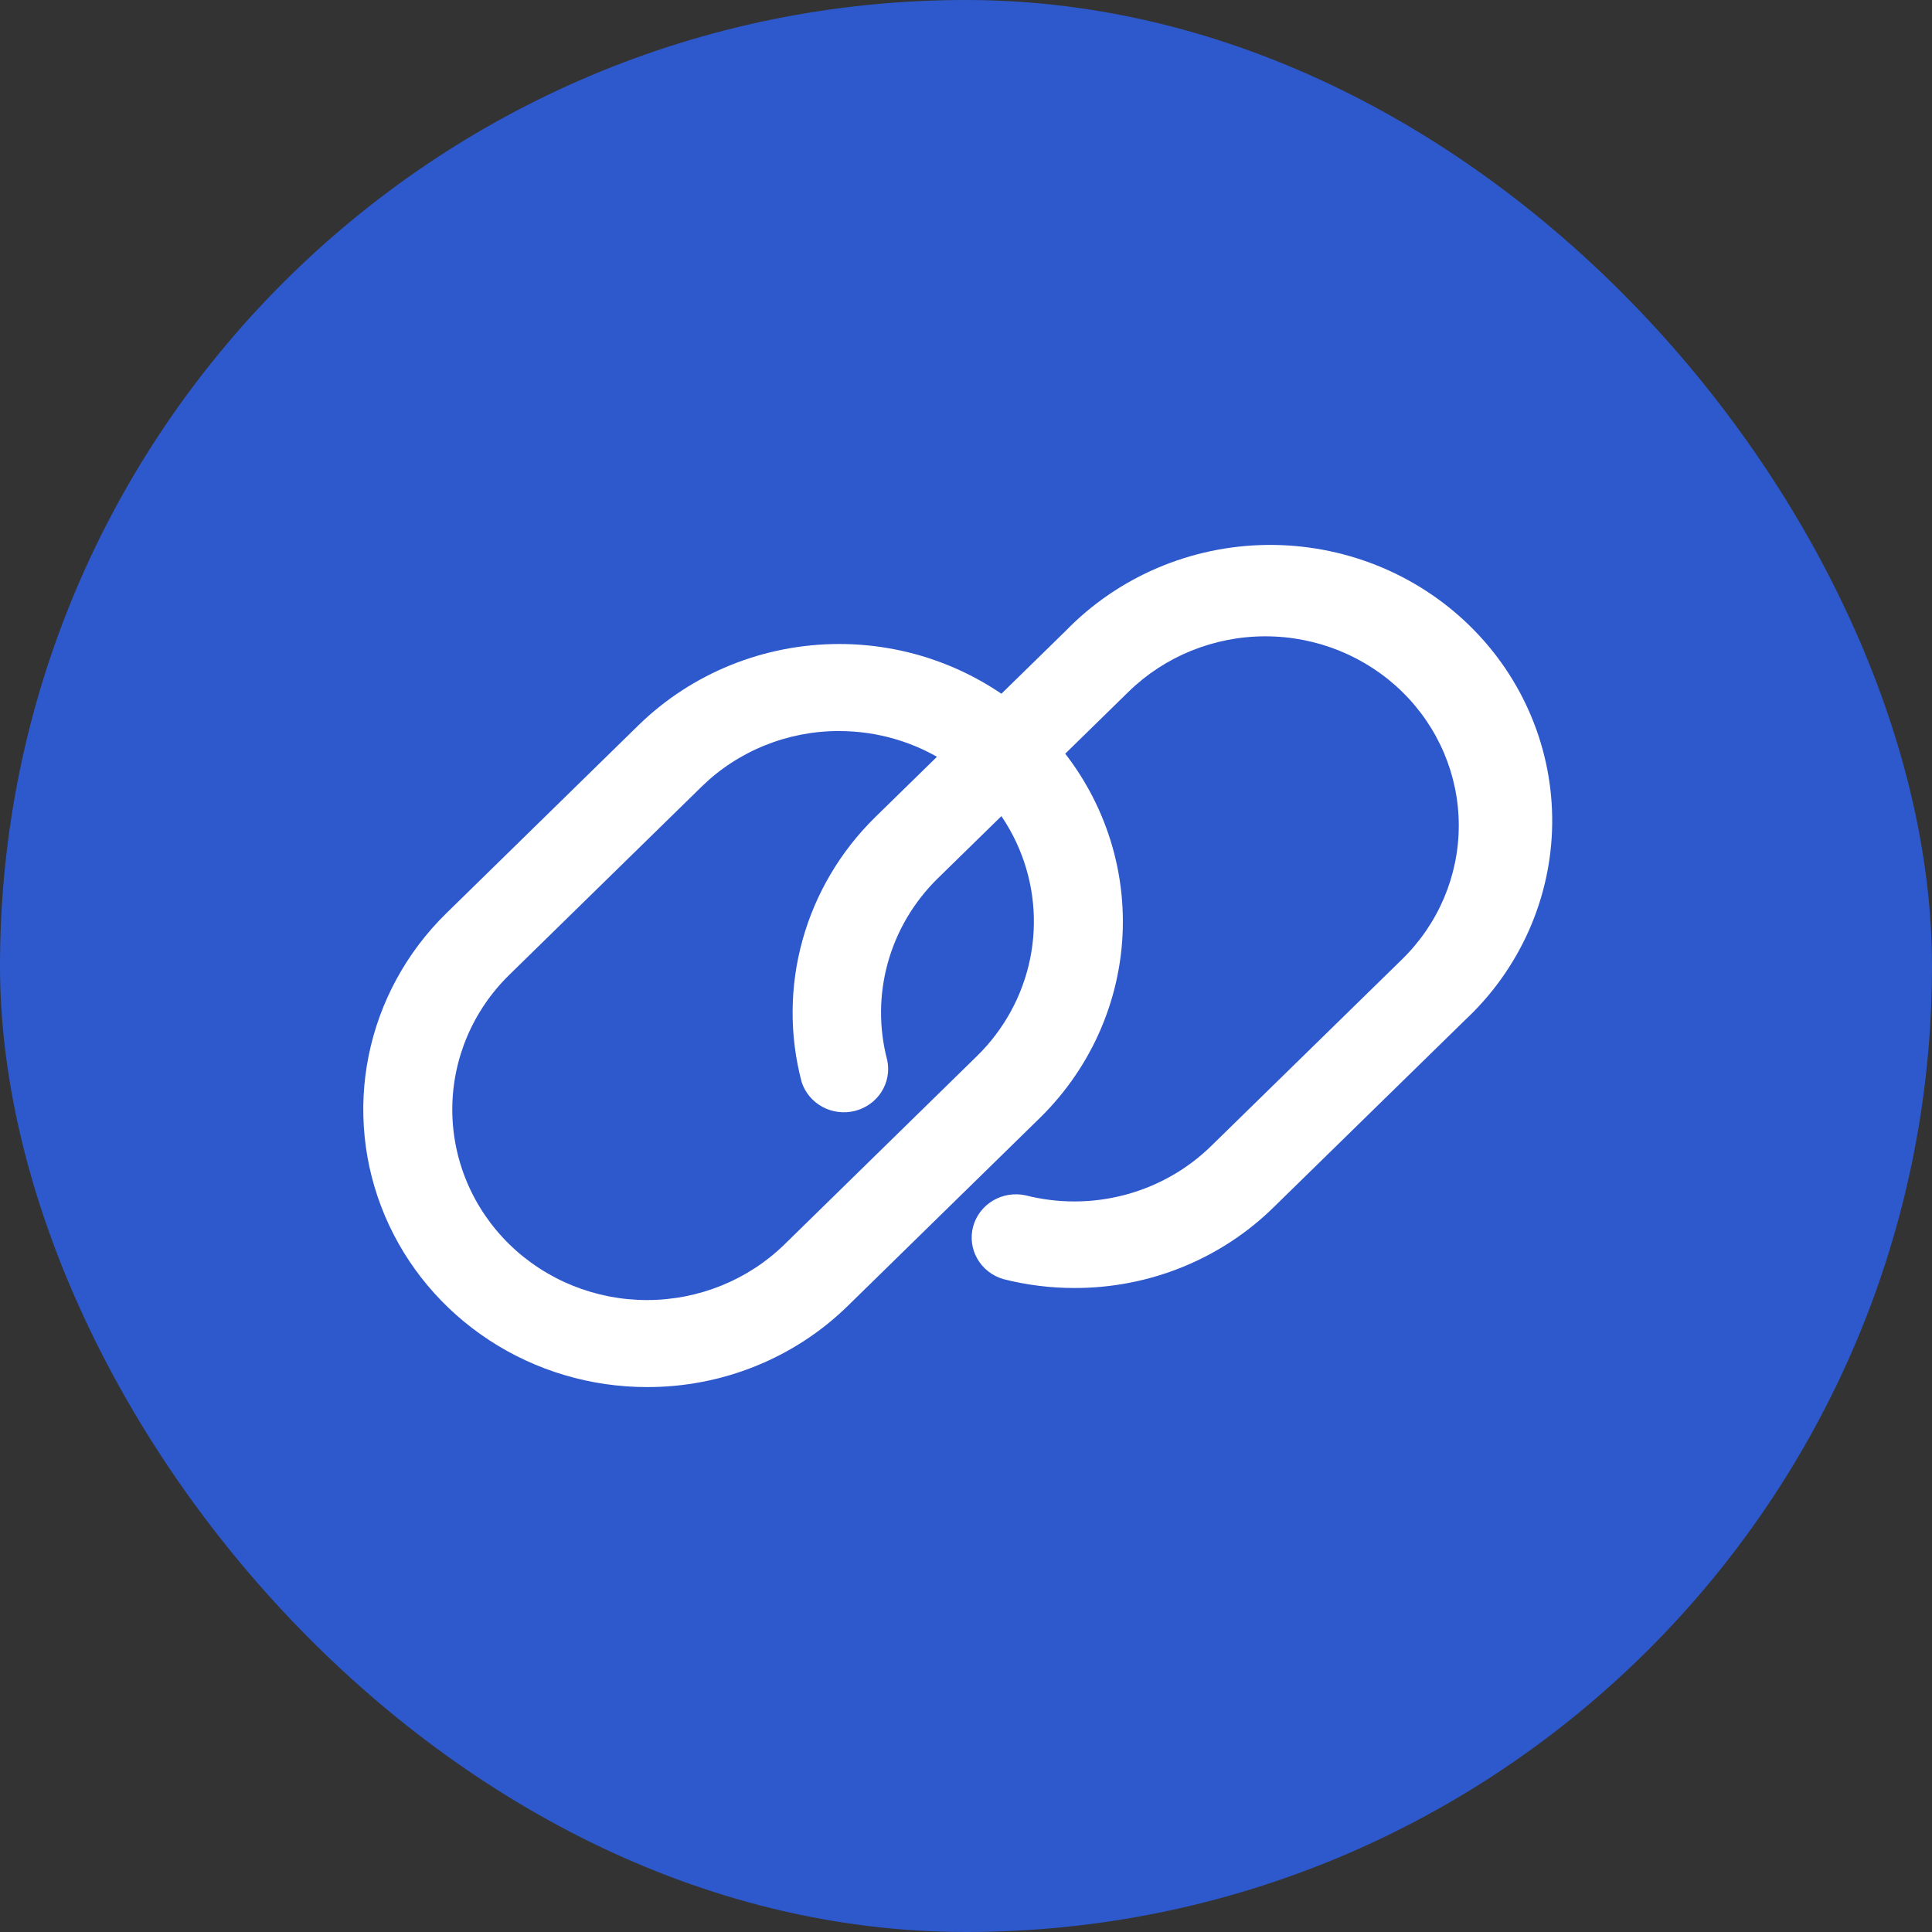 <svg xmlns="http://www.w3.org/2000/svg" width="117" height="117" viewBox="0 0 117 117" fill="none"><rect x="0" y="0" width="117" height="117" fill="#333333" stroke="none"/><rect width="117" height="117" rx="58.5" fill="#2E59CC"></rect><path d="M39.184 84C35.786 84.001 32.464 83.016 29.639 81.169C26.813 79.323 24.61 76.698 23.309 73.627C22.008 70.555 21.667 67.175 22.329 63.914C22.992 60.653 24.627 57.658 27.029 55.306L38.669 43.917C41.895 40.768 46.266 39 50.822 39C55.378 39 59.748 40.768 62.974 43.917C66.193 47.073 68 51.35 68 55.809C68 60.268 66.193 64.544 62.974 67.701L51.336 79.089C49.741 80.65 47.846 81.888 45.761 82.73C43.675 83.573 41.44 84.005 39.184 84ZM50.822 44.271C49.273 44.267 47.738 44.564 46.307 45.144C44.876 45.723 43.575 46.574 42.481 47.647L30.842 59.036C28.631 61.2 27.389 64.135 27.39 67.195C27.39 70.255 28.633 73.189 30.844 75.352C33.056 77.516 36.055 78.731 39.182 78.73C42.309 78.73 45.308 77.514 47.519 75.35L59.158 63.96C60.807 62.347 61.93 60.292 62.385 58.054C62.84 55.817 62.607 53.498 61.714 51.39C60.822 49.282 59.31 47.481 57.371 46.214C55.433 44.947 53.153 44.272 50.822 44.272V44.271Z" fill="white"></path><path d="M65.063 78C63.607 78.001 62.157 77.819 60.749 77.458C60.085 77.262 59.525 76.821 59.186 76.229C58.846 75.637 58.755 74.939 58.931 74.283C59.107 73.626 59.536 73.062 60.129 72.709C60.721 72.356 61.431 72.241 62.108 72.388C64.085 72.892 66.162 72.882 68.133 72.358C70.105 71.834 71.902 70.815 73.346 69.402L84.911 58.093C87.108 55.944 88.342 53.03 88.342 49.992C88.342 46.953 87.108 44.039 84.911 41.891C82.715 39.742 79.735 38.535 76.628 38.535C73.521 38.535 70.541 39.742 68.345 41.891L56.781 53.202C55.34 54.617 54.301 56.376 53.766 58.303C53.231 60.231 53.218 62.262 53.728 64.196C53.87 64.856 53.747 65.543 53.384 66.117C53.021 66.69 52.447 67.104 51.78 67.274C51.113 67.444 50.404 67.356 49.802 67.029C49.2 66.701 48.749 66.16 48.544 65.516C47.8 62.697 47.819 59.737 48.6 56.928C49.38 54.119 50.895 51.557 52.995 49.494L64.559 38.183C66.129 36.57 68.014 35.281 70.102 34.391C72.189 33.501 74.438 33.028 76.715 33.001C78.992 32.974 81.252 33.393 83.362 34.232C85.471 35.072 87.387 36.316 88.998 37.891C90.608 39.465 91.88 41.339 92.739 43.402C93.598 45.465 94.026 47.675 93.999 49.902C93.971 52.129 93.489 54.329 92.579 56.37C91.669 58.413 90.352 60.256 88.703 61.792L77.139 73.102C75.558 74.659 73.676 75.893 71.603 76.734C69.53 77.575 67.307 78.005 65.063 78Z" fill="white"></path></svg>